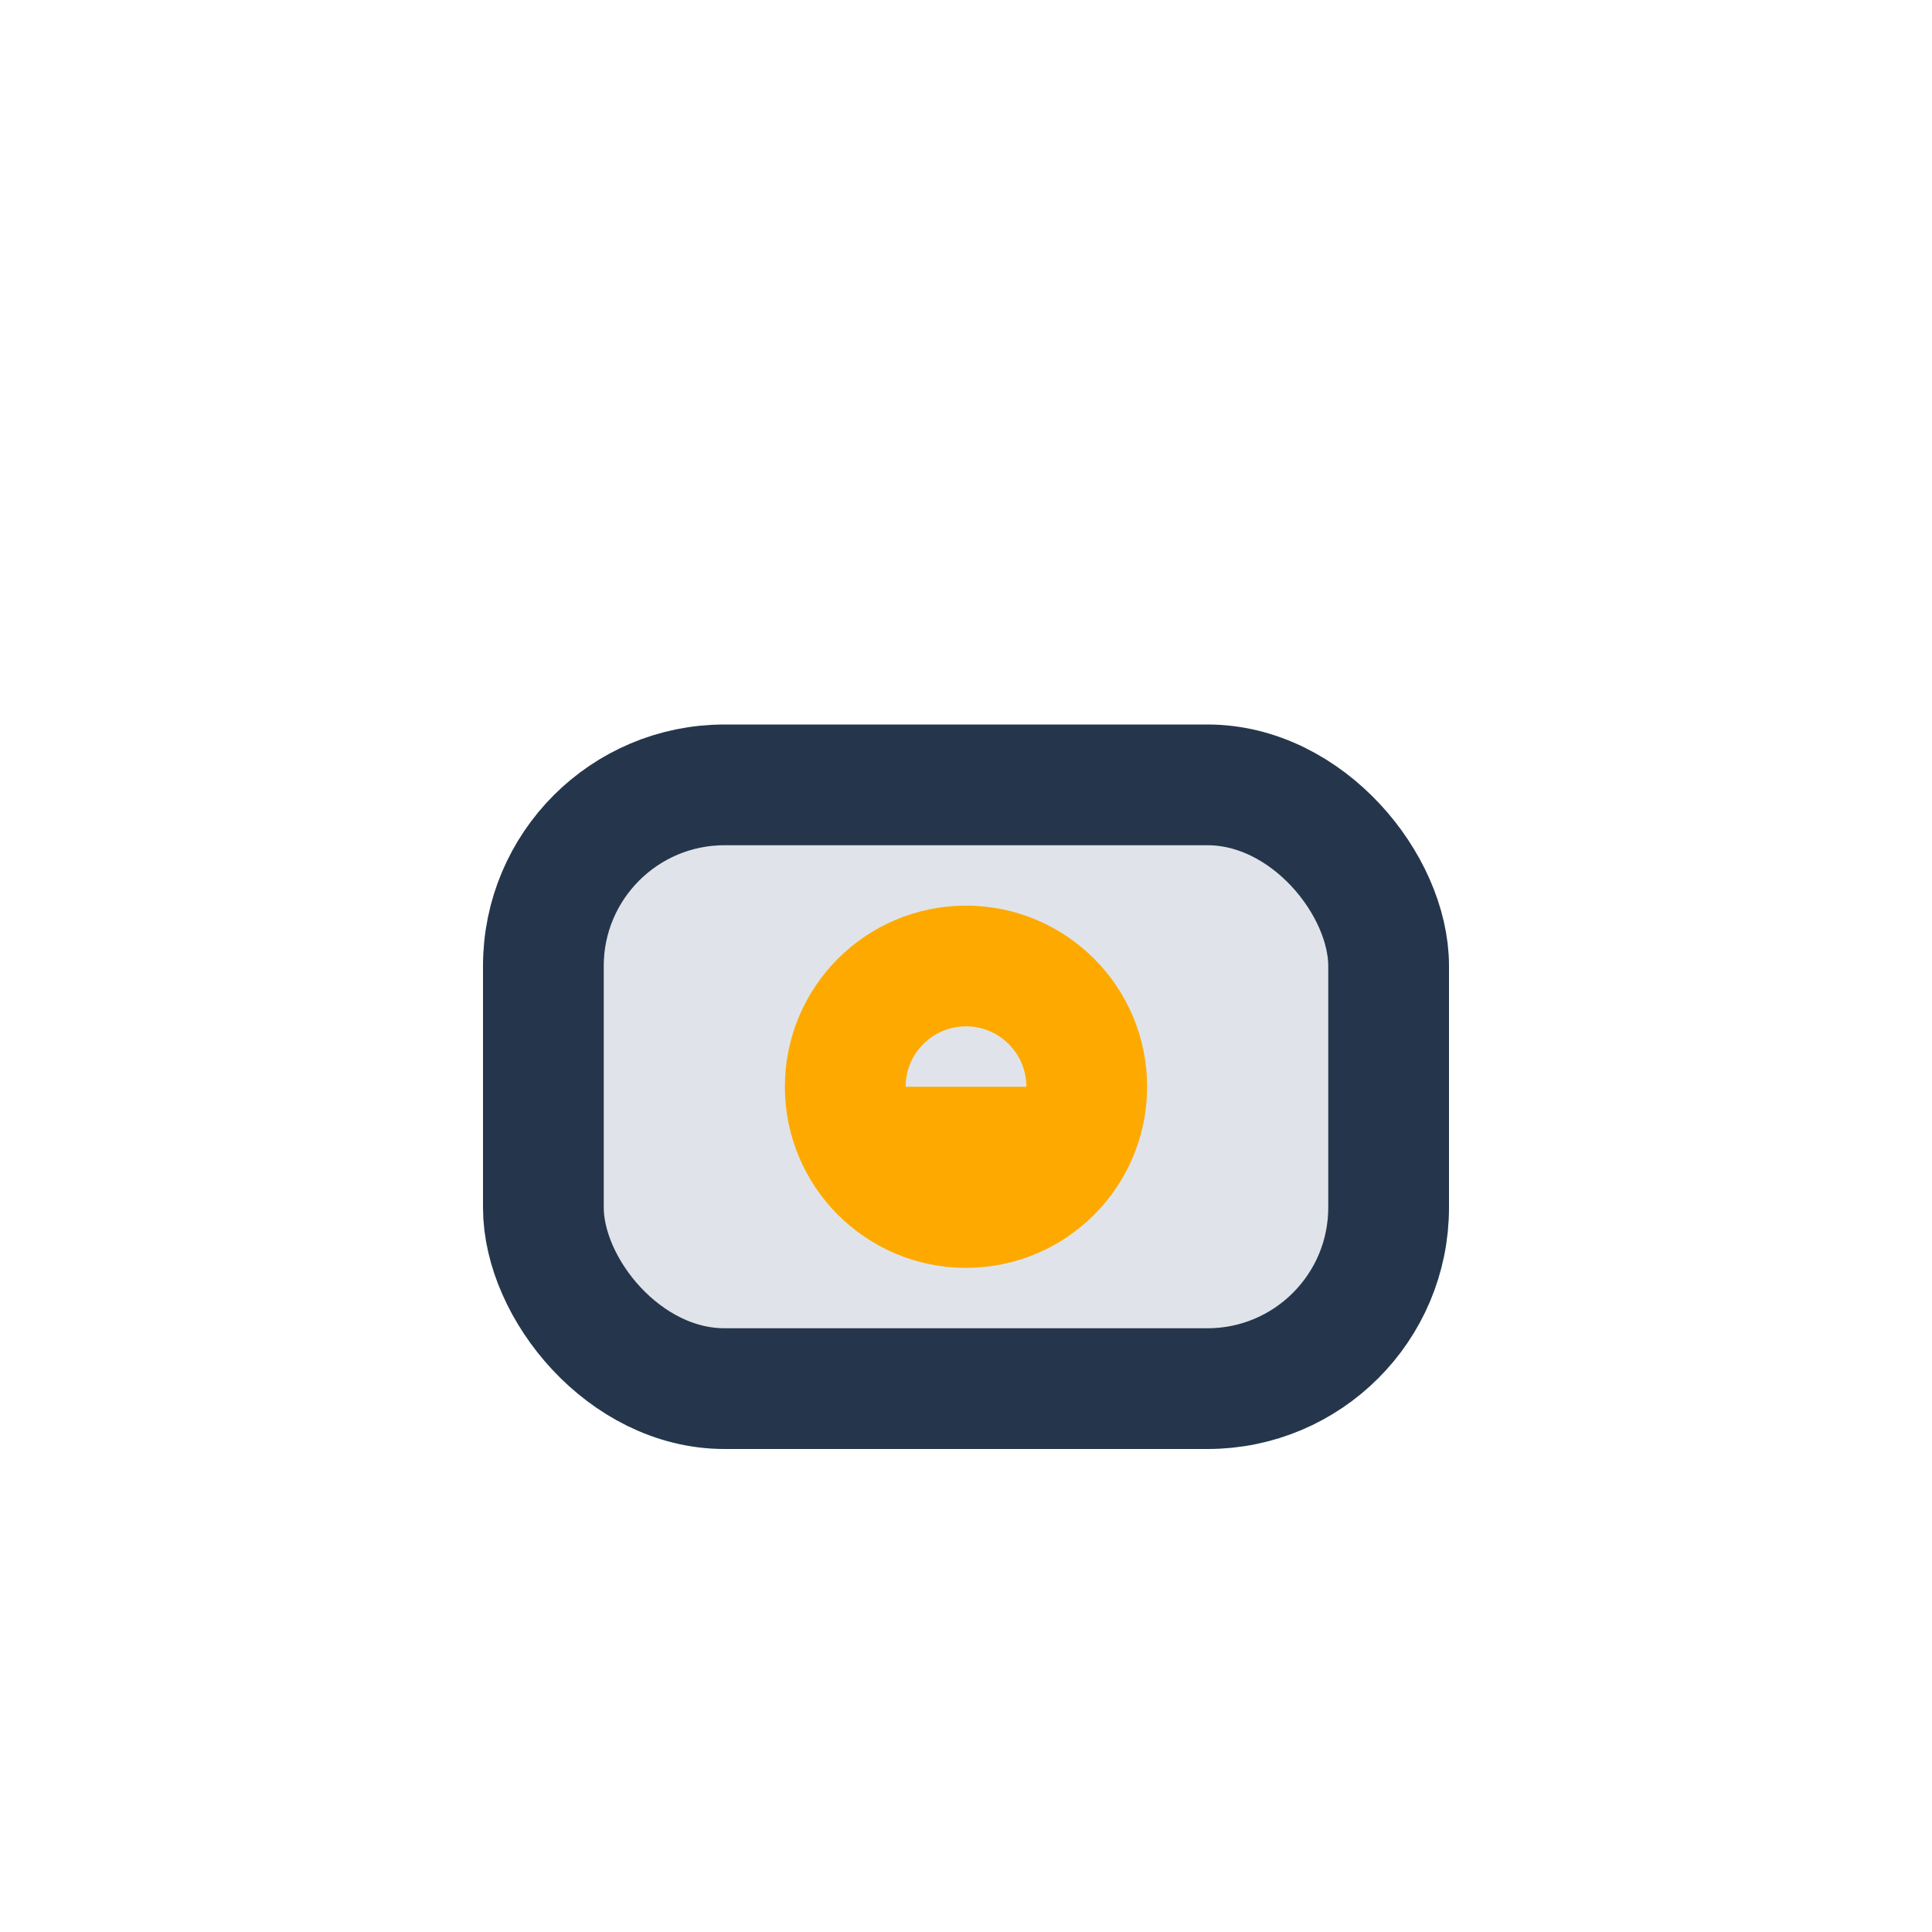 <?xml version="1.0" encoding="UTF-8"?>
<svg xmlns="http://www.w3.org/2000/svg" width="32" height="32" viewBox="0 0 32 32"><rect x="9" y="13" width="14" height="10" rx="3" fill="#E0E4EA" stroke="#25364C" stroke-width="2"/><path d="M16 18v2" stroke="#FEA900" stroke-width="2"/><circle cx="16" cy="18" r="2" fill="none" stroke="#FEA900" stroke-width="2"/></svg>